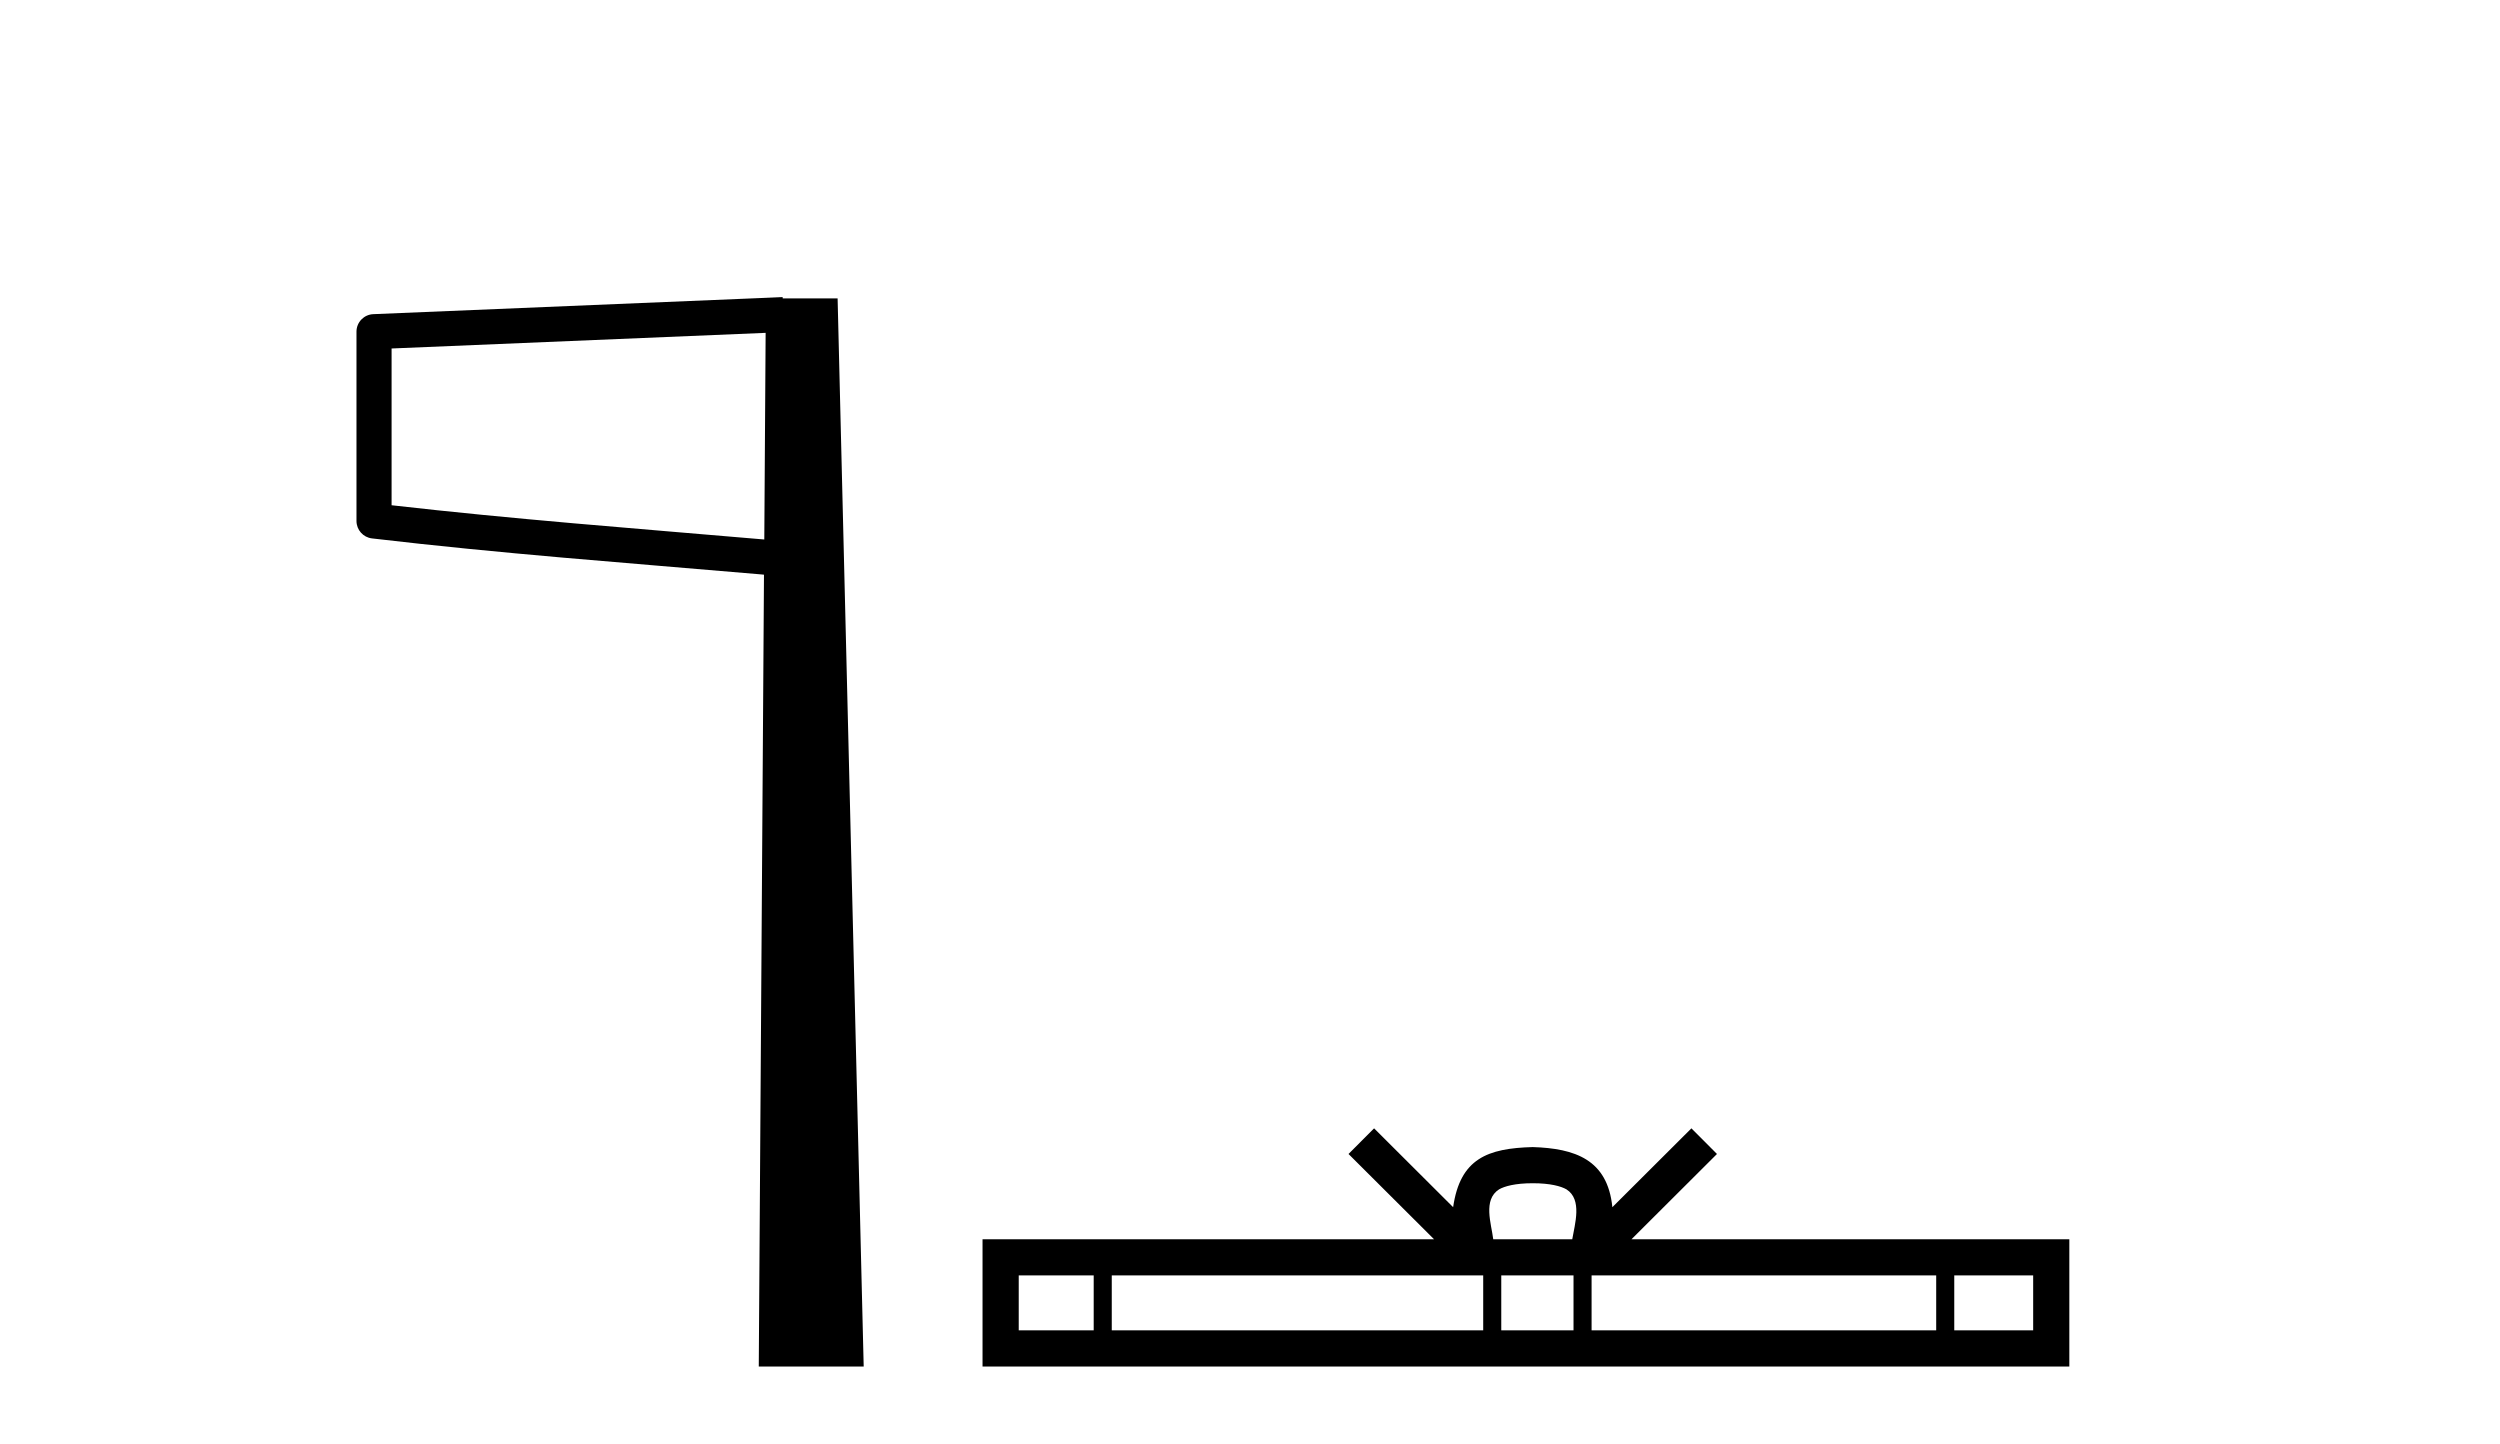 <?xml version='1.0' encoding='UTF-8' standalone='yes'?><svg xmlns='http://www.w3.org/2000/svg' xmlns:xlink='http://www.w3.org/1999/xlink' width='71.0' height='41.0' ><path d='M 21.744 9.453 L 21.706 15.321 L 21.7 15.321 C 17.901 14.995 14.617 14.748 11.121 14.349 L 11.121 9.897 L 21.744 9.453 ZM 22.226 8.437 L 21.728 8.459 L 10.604 8.922 C 10.337 8.932 10.125 9.15 10.124 9.418 L 10.124 14.795 C 10.124 15.048 10.313 15.262 10.565 15.291 C 14.256 15.725 17.663 15.973 21.615 16.313 L 21.697 16.321 L 21.549 38.809 L 24.529 38.809 L 23.788 8.475 L 22.229 8.475 L 22.226 8.437 Z' style='fill:#000000;stroke:none' /><path d='M 43.53 33.604 C 44.03 33.604 44.332 33.689 44.488 33.778 C 44.942 34.068 44.725 34.761 44.652 35.195 L 42.408 35.195 C 42.354 34.752 42.109 34.076 42.573 33.778 C 42.729 33.689 43.03 33.604 43.53 33.604 ZM 31.061 36.222 L 31.061 37.782 L 28.932 37.782 L 28.932 36.222 ZM 42.123 36.222 L 42.123 37.782 L 31.574 37.782 L 31.574 36.222 ZM 44.688 36.222 L 44.688 37.782 L 42.636 37.782 L 42.636 36.222 ZM 54.988 36.222 L 54.988 37.782 L 45.201 37.782 L 45.201 36.222 ZM 57.742 36.222 L 57.742 37.782 L 55.501 37.782 L 55.501 36.222 ZM 39.024 32.045 L 38.298 32.773 L 40.727 35.195 L 27.904 35.195 L 27.904 38.809 L 58.769 38.809 L 58.769 35.195 L 46.334 35.195 L 48.762 32.773 L 48.036 32.045 L 45.791 34.284 C 45.656 32.927 44.726 32.615 43.53 32.577 C 42.252 32.611 41.468 32.9 41.269 34.284 L 39.024 32.045 Z' style='fill:#000000;stroke:none' /></svg>